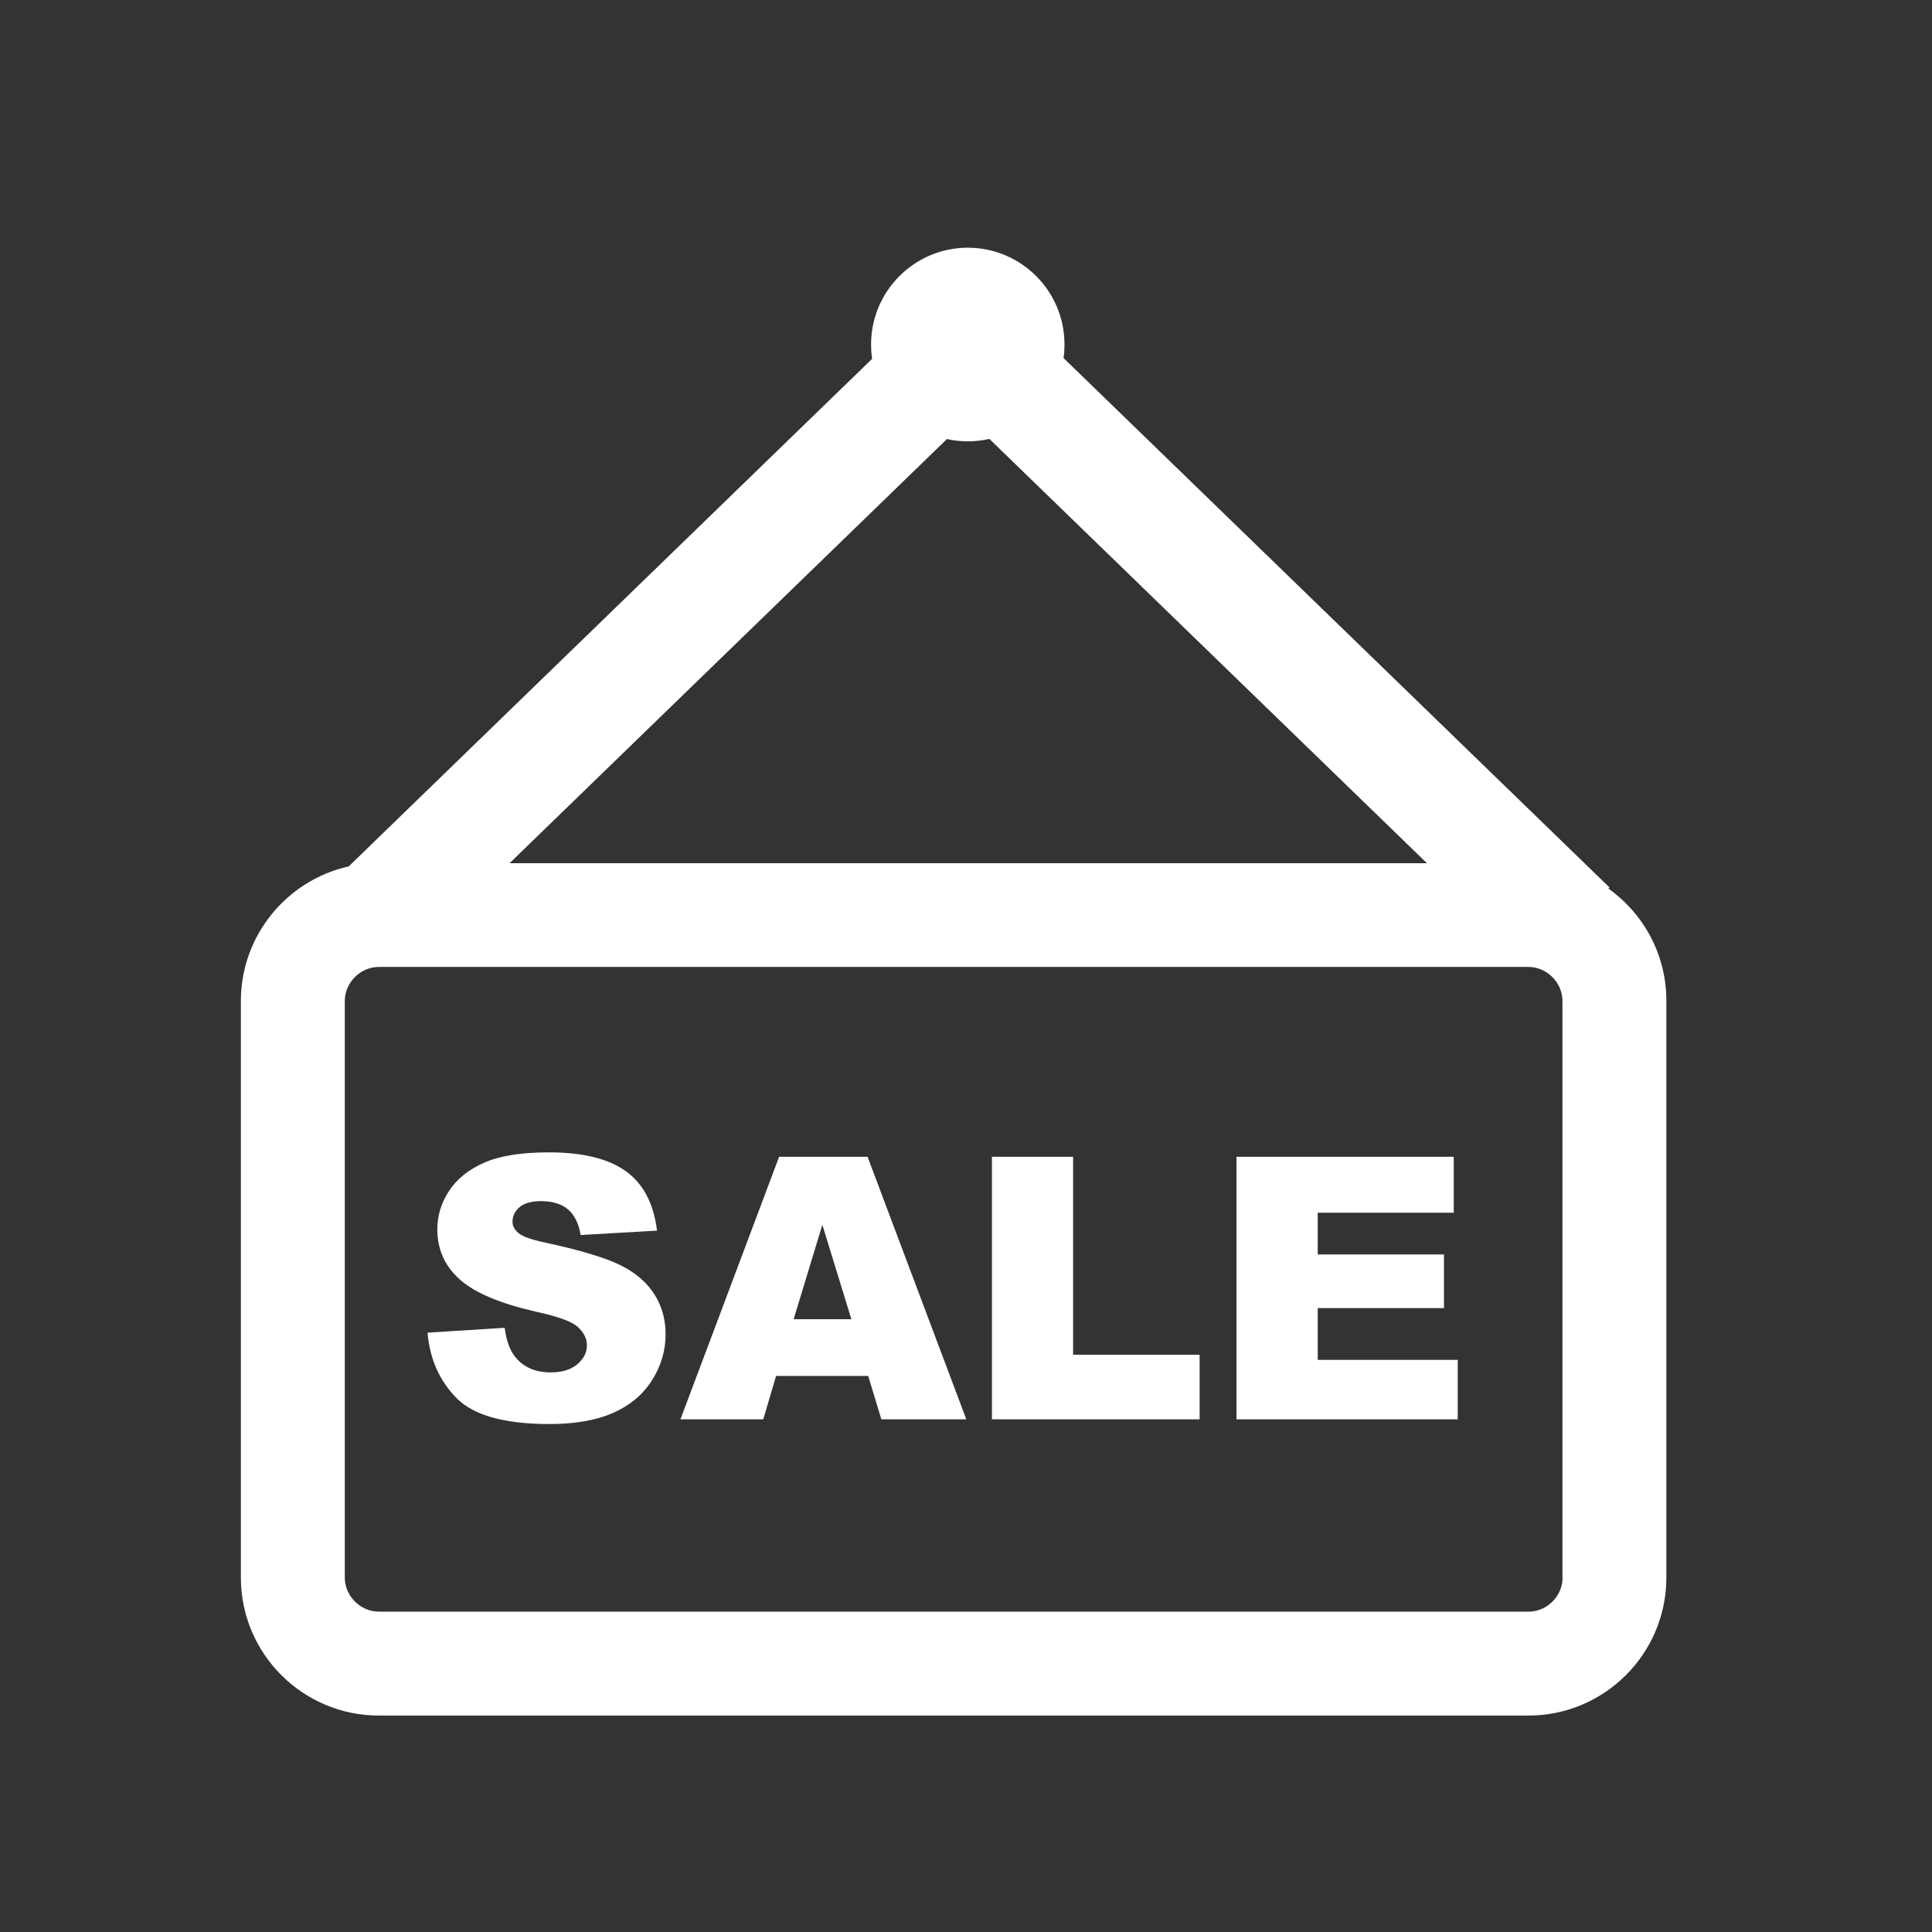 <svg width="37" height="37" viewBox="0 0 37 37" fill="none" xmlns="http://www.w3.org/2000/svg">
<rect x="0" y="0" width="37" height="37" fill="#333333" stroke="none"/>
<path fill-rule="evenodd" clip-rule="evenodd" d="M30.803 17.017L30.824 16.996L20.368 6.857C20.38 6.772 20.386 6.685 20.386 6.597C20.386 5.572 19.555 4.744 18.534 4.744C17.513 4.744 16.682 5.575 16.682 6.597C16.682 6.69 16.689 6.782 16.702 6.872L6.679 16.592C5.498 16.856 4.613 17.912 4.613 19.171V30.212C4.613 31.67 5.798 32.855 7.256 32.855H29.271C30.728 32.855 31.913 31.67 31.913 30.212V19.171C31.915 18.283 31.476 17.497 30.803 17.017ZM18.135 8.408L9.758 16.532H27.328L18.948 8.406C18.815 8.436 18.677 8.452 18.534 8.452C18.397 8.452 18.263 8.437 18.135 8.408ZM29.274 30.865C29.628 30.865 29.926 30.566 29.926 30.212H29.923V19.171C29.923 18.817 29.625 18.518 29.271 18.518H7.256C6.902 18.518 6.603 18.817 6.603 19.171V30.212C6.603 30.566 6.902 30.865 7.256 30.865H29.274ZM10.45 23.799C11.129 23.945 11.617 24.094 11.91 24.244C12.205 24.393 12.41 24.589 12.545 24.808C12.68 25.028 12.747 25.277 12.747 25.552C12.747 25.874 12.656 26.172 12.48 26.444C12.305 26.716 12.056 26.921 11.734 27.062C11.412 27.202 11.008 27.272 10.523 27.272C9.668 27.272 9.074 27.108 8.746 26.778C8.419 26.447 8.231 26.029 8.188 25.522L9.665 25.429C9.697 25.672 9.762 25.853 9.861 25.979C10.019 26.181 10.248 26.283 10.546 26.283C10.768 26.283 10.938 26.228 11.058 26.125C11.178 26.023 11.24 25.903 11.24 25.765C11.24 25.634 11.181 25.52 11.067 25.414C10.953 25.309 10.687 25.212 10.271 25.122C9.589 24.966 9.103 24.765 8.814 24.51C8.521 24.255 8.375 23.93 8.375 23.538C8.375 23.281 8.451 23.035 8.6 22.807C8.749 22.578 8.978 22.397 9.276 22.265C9.575 22.134 9.987 22.069 10.511 22.069C11.152 22.069 11.641 22.186 11.98 22.426C12.319 22.666 12.518 23.047 12.583 23.568L11.12 23.652C11.082 23.424 10.997 23.26 10.874 23.158C10.751 23.055 10.578 23.003 10.359 23.003C10.18 23.003 10.043 23.041 9.952 23.117C9.861 23.193 9.815 23.287 9.815 23.398C9.815 23.48 9.853 23.55 9.929 23.614C10.002 23.679 10.175 23.74 10.45 23.799ZM13.031 27.182L14.921 22.154H16.615L18.506 27.182H16.879L16.627 26.351H14.863L14.617 27.182H13.031ZM15.749 23.456L15.199 25.265H16.305L15.749 23.456ZM18.997 22.154H20.551V25.944H22.974V27.182H18.997V22.154ZM27.654 25.051H25.236V26.043H27.917V27.182H23.68V22.154H27.841V23.225H25.236V24.024H27.654V25.051Z" fill="white"/>
</svg>
